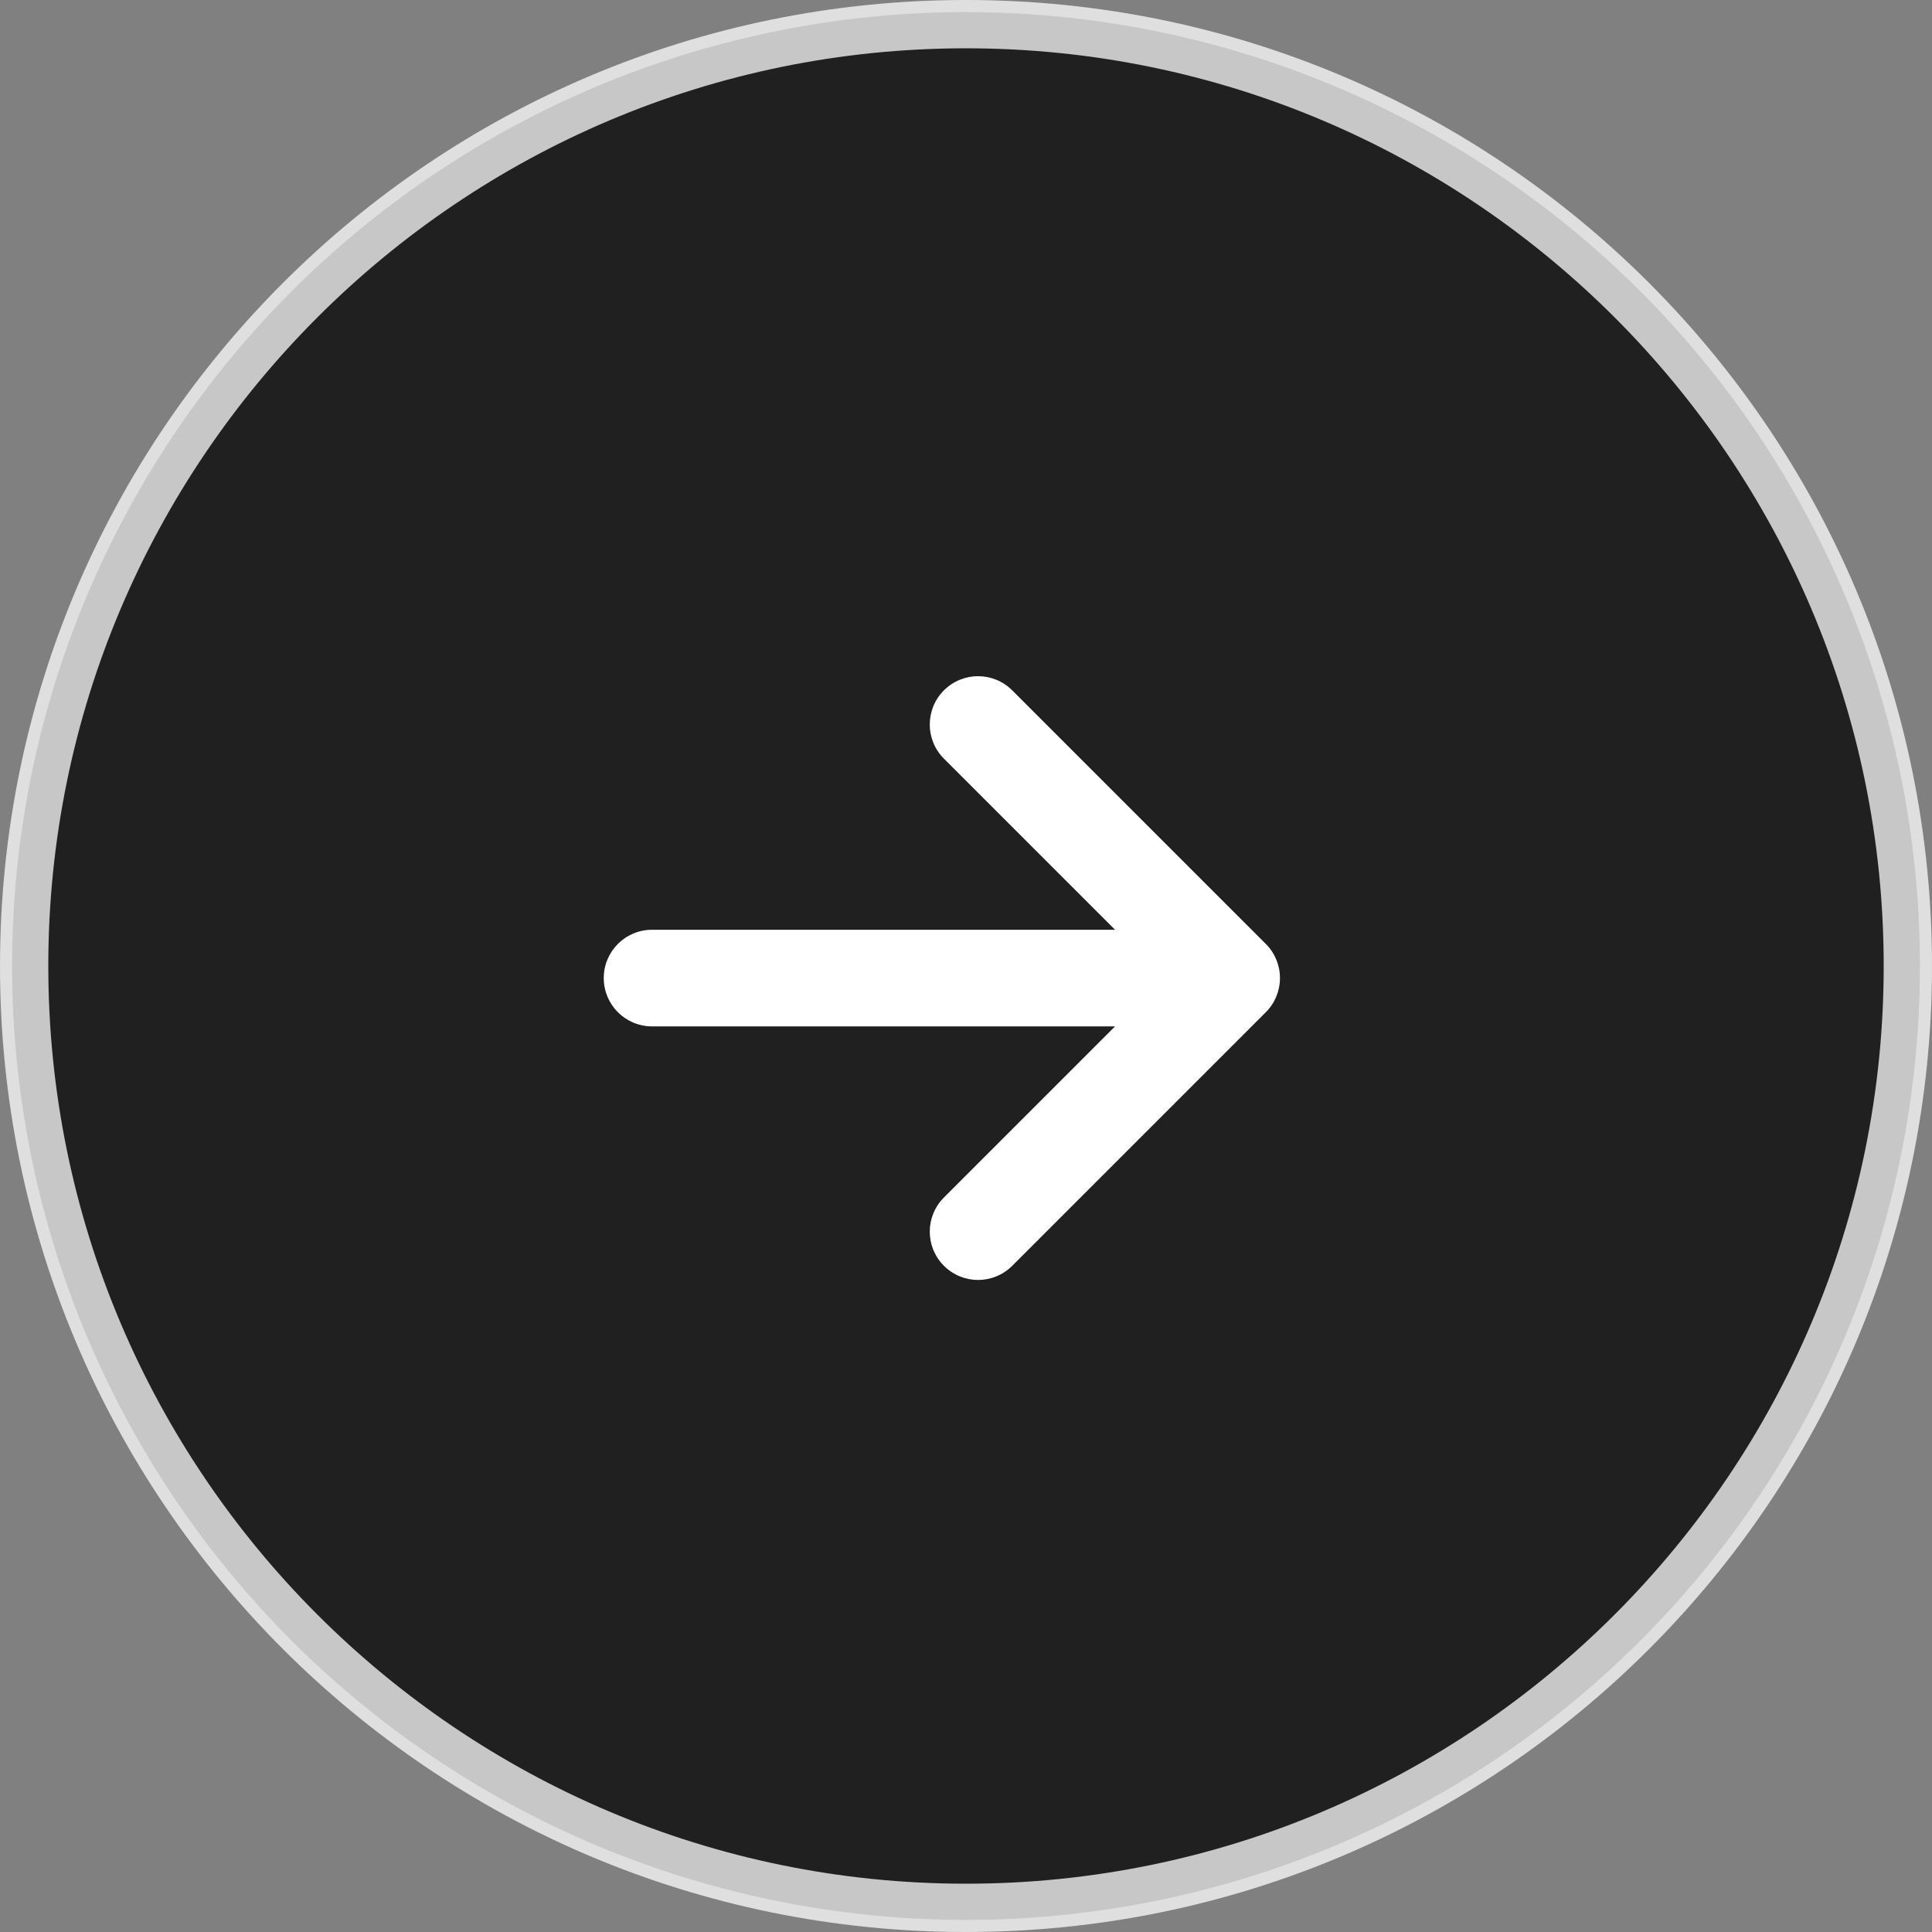 <?xml version="1.0" encoding="UTF-8"?><svg id="_レイヤー_2" xmlns="http://www.w3.org/2000/svg" width="40" height="40" viewBox="0 0 40 40"><rect x="0" y="0" width="40" height="40" fill="#808080" stroke="none"/><defs><style>.cls-1,.cls-2{fill:#fff;}.cls-1,.cls-3{opacity:.75;}</style></defs><g id="_レイヤー_1-2"><circle class="cls-3" cx="20" cy="20" r="19.75"/><path class="cls-2" d="M20.25,26.5c-.256,0-.512-.098-.707-.293-.391-.391-.391-1.023,0-1.414l3.543-3.543h-9.586c-.553,0-1-.448-1-1s.447-1,1-1h9.586l-3.543-3.543c-.391-.391-.391-1.023,0-1.414s1.023-.391,1.414,0l5.25,5.25c.097.096.169.208.218.326.048.116.075.244.075.378h0v.006h0c0,.134-.027.262-.075.378-.049.119-.121.23-.218.326l-5.25,5.25c-.195.195-.451.293-.707.293Z"/><path class="cls-1" d="M20,1c10.477,0,19,8.523,19,19s-8.523,19-19,19C9.523,39,1,30.477,1,20S9.523,1,20,1M20,0C8.954,0,0,8.954,0,20c0,11.046,8.954,20,20,20,11.046,0,20-8.954,20-20C40,8.954,31.046,0,20,0h0Z"/></g></svg>